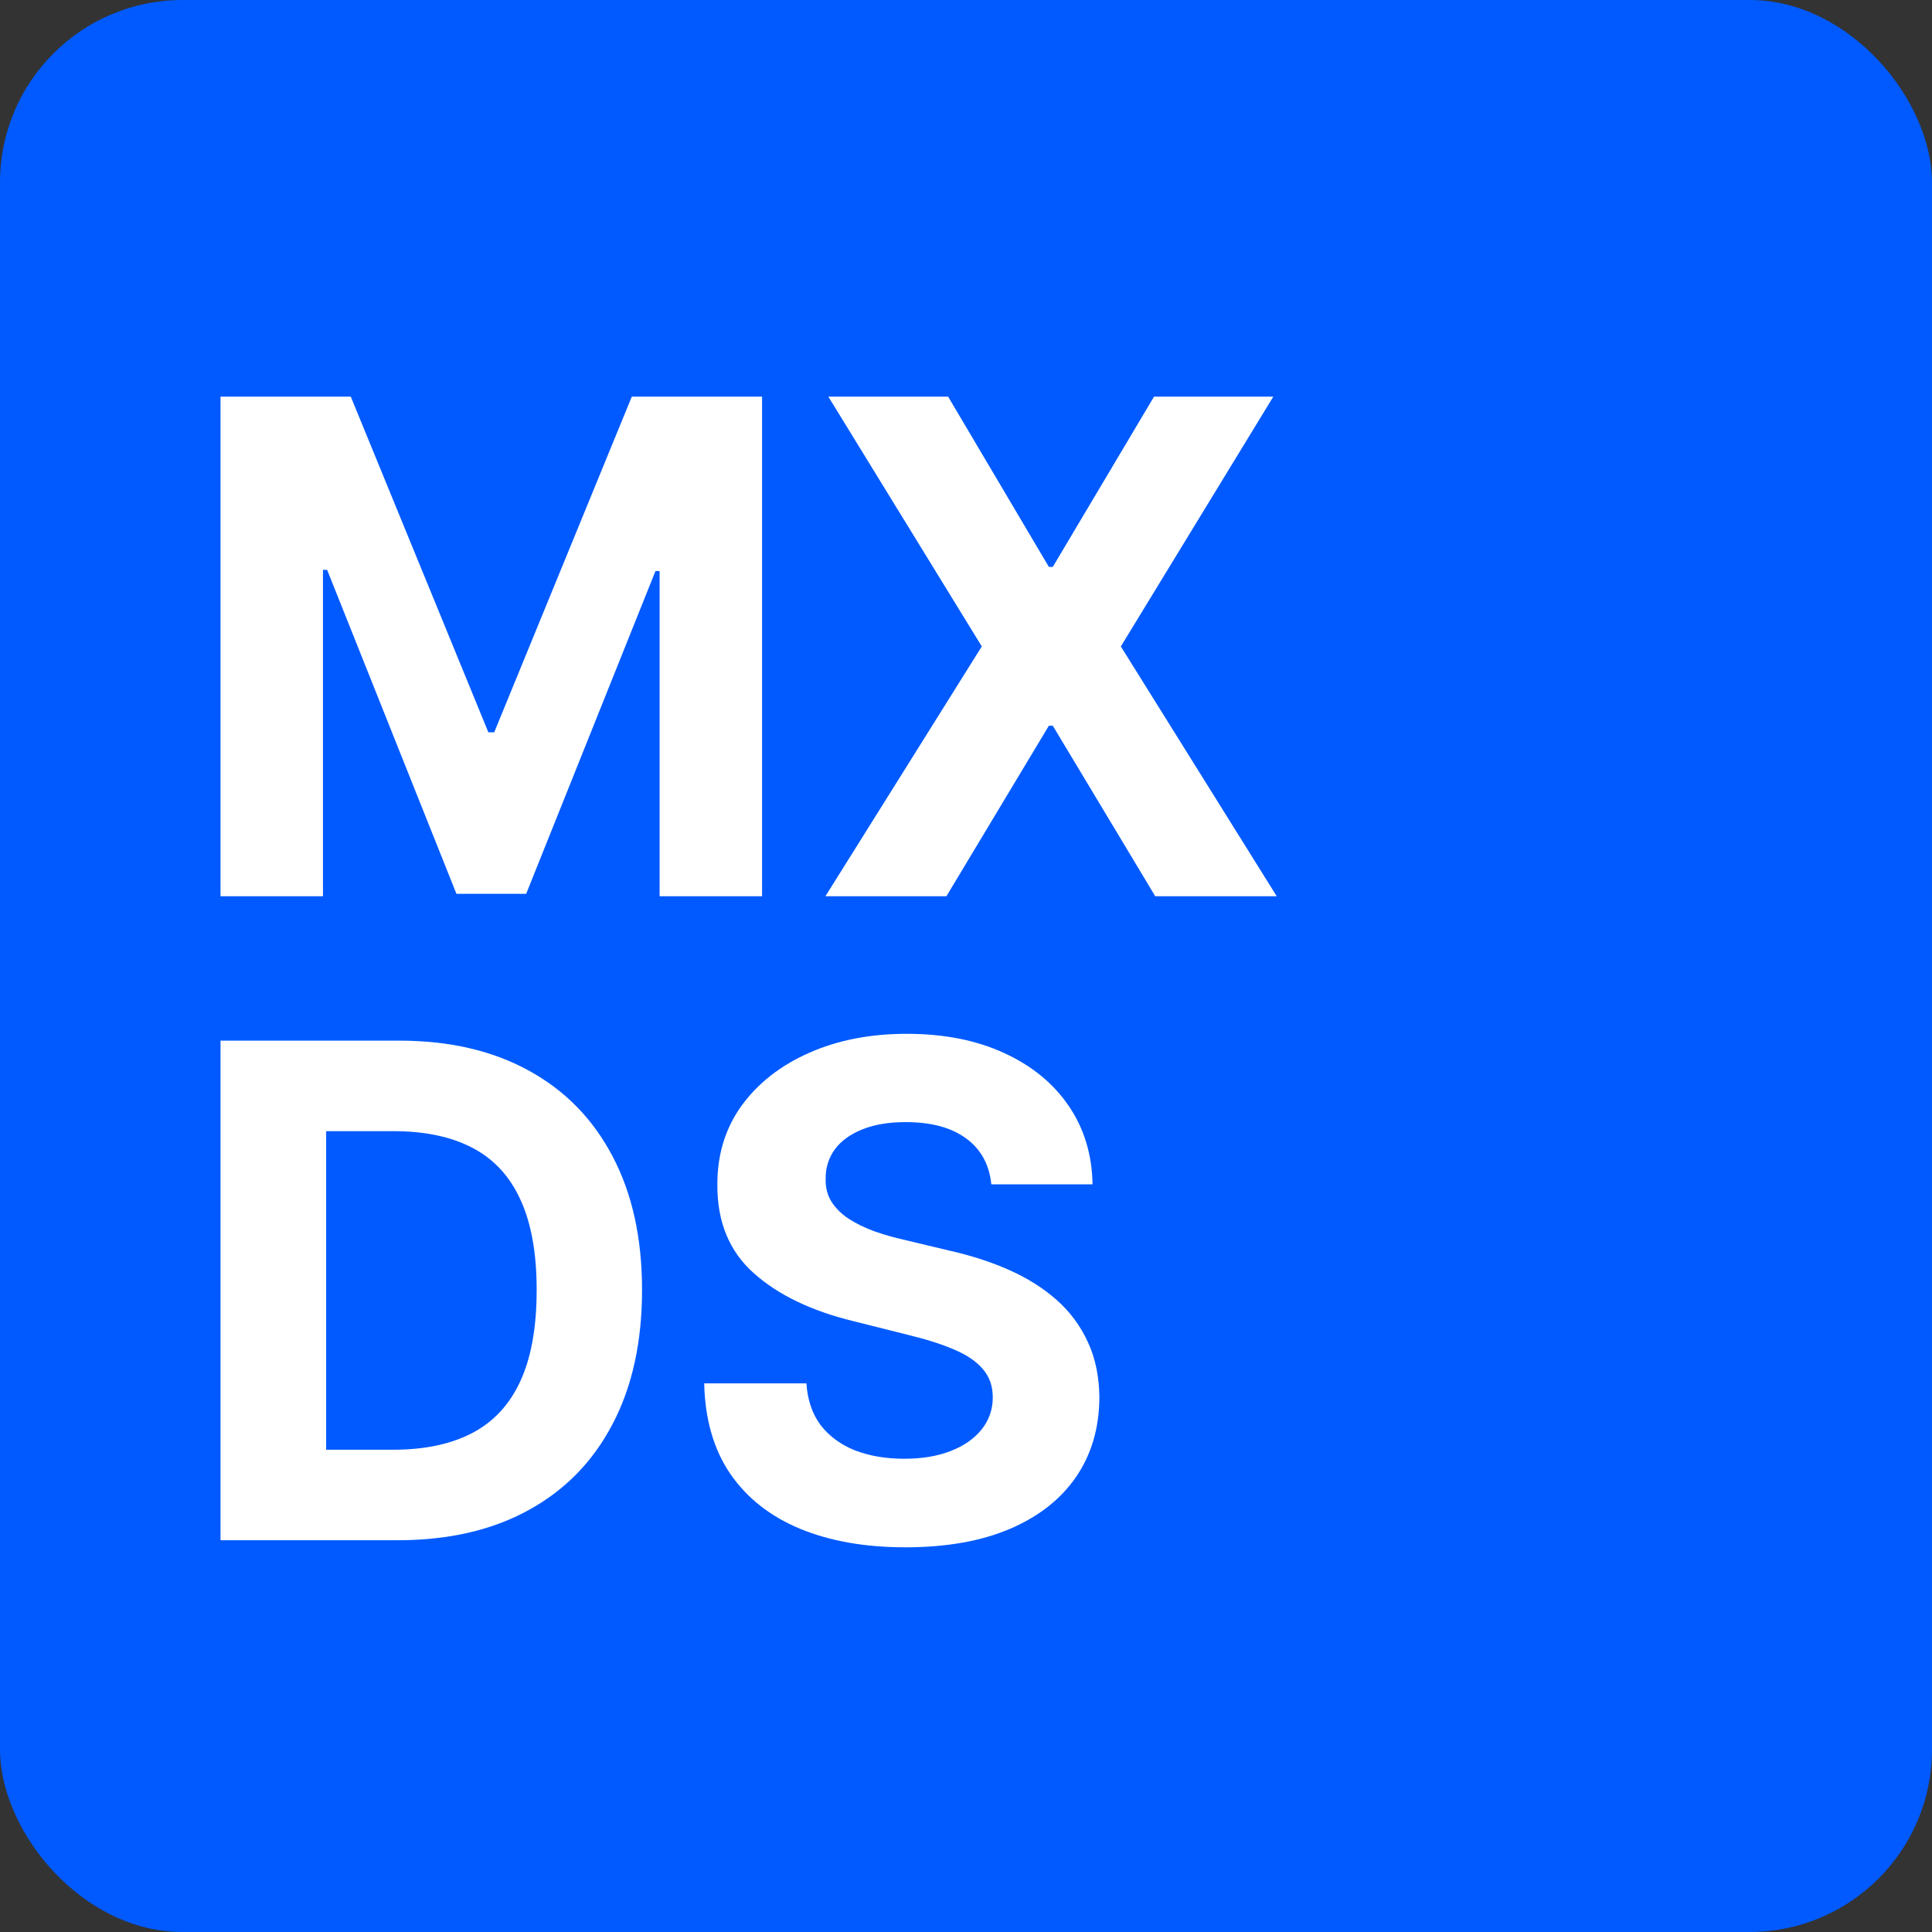 <svg width="360" height="360" viewBox="0 0 360 360" fill="none" xmlns="http://www.w3.org/2000/svg">
<rect x="0" y="0" width="360" height="360" fill="#333333" stroke="none"/>
<rect width="360" height="360" rx="34" fill="#005AFF"/>
<path d="M184.716 220.682C184.352 217.015 182.792 214.167 180.034 212.136C177.277 210.106 173.534 209.091 168.807 209.091C165.595 209.091 162.883 209.545 160.67 210.454C158.458 211.333 156.761 212.56 155.58 214.136C154.428 215.712 153.852 217.5 153.852 219.5C153.792 221.167 154.14 222.621 154.898 223.864C155.686 225.106 156.761 226.182 158.125 227.091C159.489 227.97 161.064 228.742 162.852 229.409C164.64 230.045 166.549 230.591 168.58 231.045L176.943 233.045C181.004 233.954 184.731 235.167 188.125 236.682C191.519 238.197 194.458 240.06 196.943 242.273C199.428 244.485 201.352 247.091 202.716 250.091C204.11 253.091 204.822 256.53 204.852 260.409C204.822 266.106 203.367 271.045 200.489 275.227C197.64 279.379 193.519 282.606 188.125 284.909C182.761 287.182 176.292 288.318 168.716 288.318C161.201 288.318 154.655 287.167 149.08 284.864C143.534 282.56 139.201 279.151 136.08 274.636C132.989 270.091 131.367 264.47 131.216 257.773H150.261C150.474 260.894 151.367 263.5 152.943 265.591C154.549 267.651 156.686 269.212 159.352 270.273C162.049 271.303 165.095 271.818 168.489 271.818C171.822 271.818 174.716 271.333 177.17 270.364C179.655 269.394 181.58 268.045 182.943 266.318C184.307 264.591 184.989 262.606 184.989 260.364C184.989 258.273 184.367 256.515 183.125 255.091C181.913 253.667 180.125 252.454 177.761 251.454C175.428 250.454 172.564 249.545 169.17 248.727L159.034 246.182C151.186 244.273 144.989 241.288 140.443 237.227C135.898 233.167 133.64 227.697 133.67 220.818C133.64 215.182 135.14 210.257 138.17 206.045C141.231 201.833 145.428 198.545 150.761 196.182C156.095 193.818 162.155 192.636 168.943 192.636C175.852 192.636 181.883 193.818 187.034 196.182C192.216 198.545 196.246 201.833 199.125 206.045C202.004 210.257 203.489 215.136 203.58 220.682H184.716Z" fill="white"/>
<path d="M74.091 287H41.091V193.909H74.364C83.727 193.909 91.788 195.773 98.546 199.5C105.303 203.197 110.5 208.515 114.136 215.455C117.803 222.394 119.636 230.697 119.636 240.364C119.636 250.061 117.803 258.394 114.136 265.364C110.5 272.333 105.273 277.682 98.455 281.409C91.667 285.136 83.546 287 74.091 287ZM60.773 270.136H73.273C79.091 270.136 83.985 269.106 87.955 267.046C91.955 264.955 94.955 261.727 96.955 257.364C98.985 252.97 100 247.303 100 240.364C100 233.485 98.985 227.864 96.955 223.5C94.955 219.136 91.97 215.924 88 213.864C84.03 211.803 79.136 210.773 73.318 210.773H60.773V270.136Z" fill="white"/>
<path d="M176.67 73.909L195.443 105.636H196.17L215.034 73.909H237.261L208.852 120.455L237.898 167H215.261L196.17 135.227H195.443L176.352 167H153.807L182.943 120.455L154.352 73.909H176.67Z" fill="white"/>
<path d="M41.091 73.909H65.364L91 136.455H92.091L117.727 73.909H142V167H122.909V106.409H122.136L98.046 166.546H85.046L60.955 106.182H60.182V167H41.091V73.909Z" fill="white"/>
</svg>

